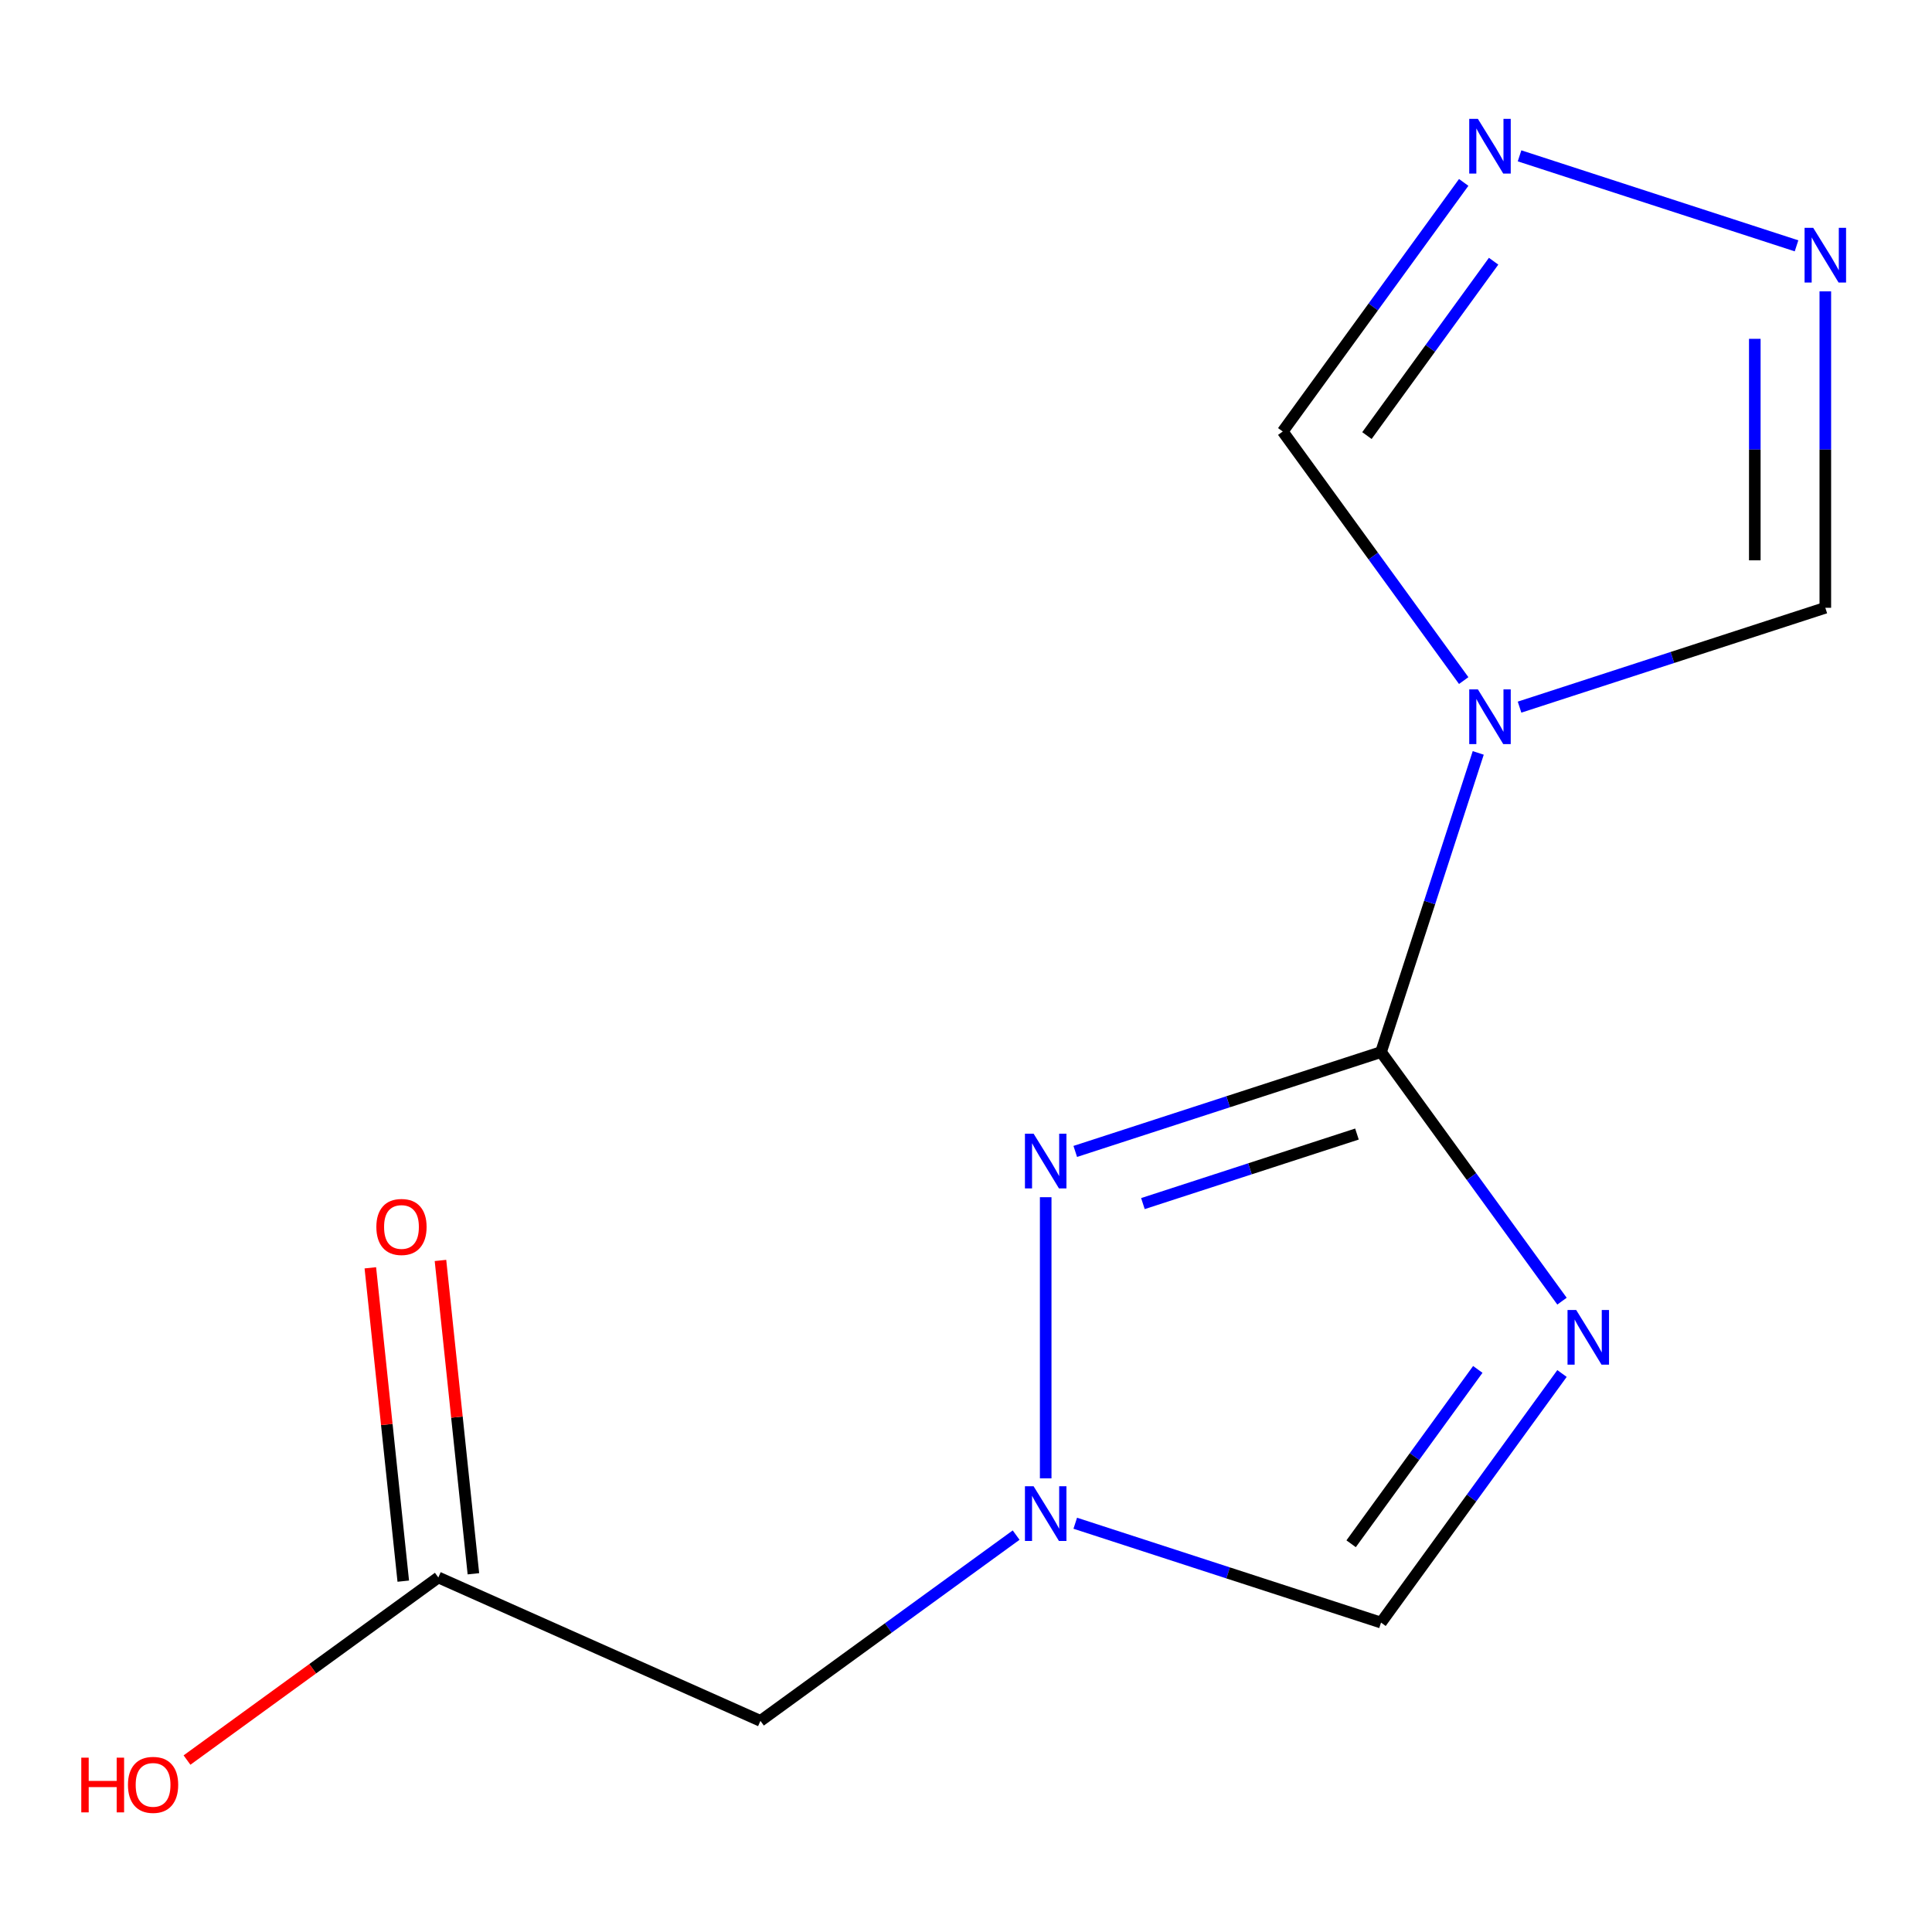 <?xml version='1.0' encoding='iso-8859-1'?>
<svg version='1.1' baseProfile='full'
              xmlns='http://www.w3.org/2000/svg'
                      xmlns:rdkit='http://www.rdkit.org/xml'
                      xmlns:xlink='http://www.w3.org/1999/xlink'
                  xml:space='preserve'
width='1000px' height='1000px' viewBox='0 0 1000 1000'>
<!-- END OF HEADER -->
<rect style='opacity:1.0;fill:#FFFFFF;stroke:none' width='1000' height='1000' x='0' y='0'> </rect>
<path class='bond-0' d='M 714.818,544.553 L 761.652,609.015' style='fill:none;fill-rule:evenodd;stroke:#000000;stroke-width:6px;stroke-linecap:butt;stroke-linejoin:miter;stroke-opacity:1' />
<path class='bond-0' d='M 761.652,609.015 L 808.487,673.477' style='fill:none;fill-rule:evenodd;stroke:#0000FF;stroke-width:6px;stroke-linecap:butt;stroke-linejoin:miter;stroke-opacity:1' />
<path class='bond-1' d='M 714.818,544.553 L 739.974,467.13' style='fill:none;fill-rule:evenodd;stroke:#000000;stroke-width:6px;stroke-linecap:butt;stroke-linejoin:miter;stroke-opacity:1' />
<path class='bond-1' d='M 739.974,467.13 L 765.131,389.707' style='fill:none;fill-rule:evenodd;stroke:#0000FF;stroke-width:6px;stroke-linecap:butt;stroke-linejoin:miter;stroke-opacity:1' />
<path class='bond-2' d='M 714.818,544.553 L 635.685,570.265' style='fill:none;fill-rule:evenodd;stroke:#000000;stroke-width:6px;stroke-linecap:butt;stroke-linejoin:miter;stroke-opacity:1' />
<path class='bond-2' d='M 635.685,570.265 L 556.552,595.977' style='fill:none;fill-rule:evenodd;stroke:#0000FF;stroke-width:6px;stroke-linecap:butt;stroke-linejoin:miter;stroke-opacity:1' />
<path class='bond-2' d='M 702.357,586.981 L 646.964,604.979' style='fill:none;fill-rule:evenodd;stroke:#000000;stroke-width:6px;stroke-linecap:butt;stroke-linejoin:miter;stroke-opacity:1' />
<path class='bond-2' d='M 646.964,604.979 L 591.571,622.977' style='fill:none;fill-rule:evenodd;stroke:#0000FF;stroke-width:6px;stroke-linecap:butt;stroke-linejoin:miter;stroke-opacity:1' />
<path class='bond-4' d='M 808.487,710.922 L 761.652,775.384' style='fill:none;fill-rule:evenodd;stroke:#0000FF;stroke-width:6px;stroke-linecap:butt;stroke-linejoin:miter;stroke-opacity:1' />
<path class='bond-4' d='M 761.652,775.384 L 714.818,839.846' style='fill:none;fill-rule:evenodd;stroke:#000000;stroke-width:6px;stroke-linecap:butt;stroke-linejoin:miter;stroke-opacity:1' />
<path class='bond-4' d='M 764.907,708.807 L 732.123,753.93' style='fill:none;fill-rule:evenodd;stroke:#0000FF;stroke-width:6px;stroke-linecap:butt;stroke-linejoin:miter;stroke-opacity:1' />
<path class='bond-4' d='M 732.123,753.93 L 699.339,799.053' style='fill:none;fill-rule:evenodd;stroke:#000000;stroke-width:6px;stroke-linecap:butt;stroke-linejoin:miter;stroke-opacity:1' />
<path class='bond-8' d='M 786.516,366.012 L 865.65,340.3' style='fill:none;fill-rule:evenodd;stroke:#0000FF;stroke-width:6px;stroke-linecap:butt;stroke-linejoin:miter;stroke-opacity:1' />
<path class='bond-8' d='M 865.65,340.3 L 944.783,314.588' style='fill:none;fill-rule:evenodd;stroke:#000000;stroke-width:6px;stroke-linecap:butt;stroke-linejoin:miter;stroke-opacity:1' />
<path class='bond-9' d='M 757.611,352.262 L 710.777,287.8' style='fill:none;fill-rule:evenodd;stroke:#0000FF;stroke-width:6px;stroke-linecap:butt;stroke-linejoin:miter;stroke-opacity:1' />
<path class='bond-9' d='M 710.777,287.8 L 663.942,223.338' style='fill:none;fill-rule:evenodd;stroke:#000000;stroke-width:6px;stroke-linecap:butt;stroke-linejoin:miter;stroke-opacity:1' />
<path class='bond-3' d='M 541.249,619.672 L 541.249,765.196' style='fill:none;fill-rule:evenodd;stroke:#0000FF;stroke-width:6px;stroke-linecap:butt;stroke-linejoin:miter;stroke-opacity:1' />
<path class='bond-7' d='M 525.947,794.568 L 459.774,842.645' style='fill:none;fill-rule:evenodd;stroke:#0000FF;stroke-width:6px;stroke-linecap:butt;stroke-linejoin:miter;stroke-opacity:1' />
<path class='bond-7' d='M 459.774,842.645 L 393.602,890.722' style='fill:none;fill-rule:evenodd;stroke:#000000;stroke-width:6px;stroke-linecap:butt;stroke-linejoin:miter;stroke-opacity:1' />
<path class='bond-13' d='M 556.552,788.422 L 635.685,814.134' style='fill:none;fill-rule:evenodd;stroke:#0000FF;stroke-width:6px;stroke-linecap:butt;stroke-linejoin:miter;stroke-opacity:1' />
<path class='bond-13' d='M 635.685,814.134 L 714.818,839.846' style='fill:none;fill-rule:evenodd;stroke:#000000;stroke-width:6px;stroke-linecap:butt;stroke-linejoin:miter;stroke-opacity:1' />
<path class='bond-5' d='M 757.611,94.414 L 710.777,158.876' style='fill:none;fill-rule:evenodd;stroke:#0000FF;stroke-width:6px;stroke-linecap:butt;stroke-linejoin:miter;stroke-opacity:1' />
<path class='bond-5' d='M 710.777,158.876 L 663.942,223.338' style='fill:none;fill-rule:evenodd;stroke:#000000;stroke-width:6px;stroke-linecap:butt;stroke-linejoin:miter;stroke-opacity:1' />
<path class='bond-5' d='M 773.09,135.207 L 740.306,180.33' style='fill:none;fill-rule:evenodd;stroke:#0000FF;stroke-width:6px;stroke-linecap:butt;stroke-linejoin:miter;stroke-opacity:1' />
<path class='bond-5' d='M 740.306,180.33 L 707.522,225.453' style='fill:none;fill-rule:evenodd;stroke:#000000;stroke-width:6px;stroke-linecap:butt;stroke-linejoin:miter;stroke-opacity:1' />
<path class='bond-14' d='M 786.516,80.663 L 929.883,127.246' style='fill:none;fill-rule:evenodd;stroke:#0000FF;stroke-width:6px;stroke-linecap:butt;stroke-linejoin:miter;stroke-opacity:1' />
<path class='bond-6' d='M 944.783,150.81 L 944.783,232.699' style='fill:none;fill-rule:evenodd;stroke:#0000FF;stroke-width:6px;stroke-linecap:butt;stroke-linejoin:miter;stroke-opacity:1' />
<path class='bond-6' d='M 944.783,232.699 L 944.783,314.588' style='fill:none;fill-rule:evenodd;stroke:#000000;stroke-width:6px;stroke-linecap:butt;stroke-linejoin:miter;stroke-opacity:1' />
<path class='bond-6' d='M 908.283,175.376 L 908.283,232.699' style='fill:none;fill-rule:evenodd;stroke:#0000FF;stroke-width:6px;stroke-linecap:butt;stroke-linejoin:miter;stroke-opacity:1' />
<path class='bond-6' d='M 908.283,232.699 L 908.283,290.022' style='fill:none;fill-rule:evenodd;stroke:#000000;stroke-width:6px;stroke-linecap:butt;stroke-linejoin:miter;stroke-opacity:1' />
<path class='bond-10' d='M 393.602,890.722 L 226.879,816.492' style='fill:none;fill-rule:evenodd;stroke:#000000;stroke-width:6px;stroke-linecap:butt;stroke-linejoin:miter;stroke-opacity:1' />
<path class='bond-11' d='M 245.03,814.584 L 236.507,733.495' style='fill:none;fill-rule:evenodd;stroke:#000000;stroke-width:6px;stroke-linecap:butt;stroke-linejoin:miter;stroke-opacity:1' />
<path class='bond-11' d='M 236.507,733.495 L 227.984,652.405' style='fill:none;fill-rule:evenodd;stroke:#FF0000;stroke-width:6px;stroke-linecap:butt;stroke-linejoin:miter;stroke-opacity:1' />
<path class='bond-11' d='M 208.729,818.4 L 200.206,737.31' style='fill:none;fill-rule:evenodd;stroke:#000000;stroke-width:6px;stroke-linecap:butt;stroke-linejoin:miter;stroke-opacity:1' />
<path class='bond-11' d='M 200.206,737.31 L 191.684,656.221' style='fill:none;fill-rule:evenodd;stroke:#FF0000;stroke-width:6px;stroke-linecap:butt;stroke-linejoin:miter;stroke-opacity:1' />
<path class='bond-12' d='M 226.879,816.492 L 161.837,863.748' style='fill:none;fill-rule:evenodd;stroke:#000000;stroke-width:6px;stroke-linecap:butt;stroke-linejoin:miter;stroke-opacity:1' />
<path class='bond-12' d='M 161.837,863.748 L 96.795,911.003' style='fill:none;fill-rule:evenodd;stroke:#FF0000;stroke-width:6px;stroke-linecap:butt;stroke-linejoin:miter;stroke-opacity:1' />
<path  class='atom-1' d='M 815.829 678.04
L 825.109 693.04
Q 826.029 694.52, 827.509 697.2
Q 828.989 699.88, 829.069 700.04
L 829.069 678.04
L 832.829 678.04
L 832.829 706.36
L 828.949 706.36
L 818.989 689.96
Q 817.829 688.04, 816.589 685.84
Q 815.389 683.64, 815.029 682.96
L 815.029 706.36
L 811.349 706.36
L 811.349 678.04
L 815.829 678.04
' fill='#0000FF'/>
<path  class='atom-2' d='M 764.954 356.824
L 774.234 371.824
Q 775.154 373.304, 776.634 375.984
Q 778.114 378.664, 778.194 378.824
L 778.194 356.824
L 781.954 356.824
L 781.954 385.144
L 778.074 385.144
L 768.114 368.744
Q 766.954 366.824, 765.714 364.624
Q 764.514 362.424, 764.154 361.744
L 764.154 385.144
L 760.474 385.144
L 760.474 356.824
L 764.954 356.824
' fill='#0000FF'/>
<path  class='atom-3' d='M 534.989 586.789
L 544.269 601.789
Q 545.189 603.269, 546.669 605.949
Q 548.149 608.629, 548.229 608.789
L 548.229 586.789
L 551.989 586.789
L 551.989 615.109
L 548.109 615.109
L 538.149 598.709
Q 536.989 596.789, 535.749 594.589
Q 534.549 592.389, 534.189 591.709
L 534.189 615.109
L 530.509 615.109
L 530.509 586.789
L 534.989 586.789
' fill='#0000FF'/>
<path  class='atom-4' d='M 534.989 769.29
L 544.269 784.29
Q 545.189 785.77, 546.669 788.45
Q 548.149 791.13, 548.229 791.29
L 548.229 769.29
L 551.989 769.29
L 551.989 797.61
L 548.109 797.61
L 538.149 781.21
Q 536.989 779.29, 535.749 777.09
Q 534.549 774.89, 534.189 774.21
L 534.189 797.61
L 530.509 797.61
L 530.509 769.29
L 534.989 769.29
' fill='#0000FF'/>
<path  class='atom-6' d='M 764.954 61.531
L 774.234 76.531
Q 775.154 78.011, 776.634 80.691
Q 778.114 83.371, 778.194 83.531
L 778.194 61.531
L 781.954 61.531
L 781.954 89.851
L 778.074 89.851
L 768.114 73.451
Q 766.954 71.531, 765.714 69.331
Q 764.514 67.131, 764.154 66.451
L 764.154 89.851
L 760.474 89.851
L 760.474 61.531
L 764.954 61.531
' fill='#0000FF'/>
<path  class='atom-7' d='M 938.523 117.927
L 947.803 132.927
Q 948.723 134.407, 950.203 137.087
Q 951.683 139.767, 951.763 139.927
L 951.763 117.927
L 955.523 117.927
L 955.523 146.247
L 951.643 146.247
L 941.683 129.847
Q 940.523 127.927, 939.283 125.727
Q 938.083 123.527, 937.723 122.847
L 937.723 146.247
L 934.043 146.247
L 934.043 117.927
L 938.523 117.927
' fill='#0000FF'/>
<path  class='atom-12' d='M 194.803 635.071
Q 194.803 628.271, 198.163 624.471
Q 201.523 620.671, 207.803 620.671
Q 214.083 620.671, 217.443 624.471
Q 220.803 628.271, 220.803 635.071
Q 220.803 641.951, 217.403 645.871
Q 214.003 649.751, 207.803 649.751
Q 201.563 649.751, 198.163 645.871
Q 194.803 641.991, 194.803 635.071
M 207.803 646.551
Q 212.123 646.551, 214.443 643.671
Q 216.803 640.751, 216.803 635.071
Q 216.803 629.511, 214.443 626.711
Q 212.123 623.871, 207.803 623.871
Q 203.483 623.871, 201.123 626.671
Q 198.803 629.471, 198.803 635.071
Q 198.803 640.791, 201.123 643.671
Q 203.483 646.551, 207.803 646.551
' fill='#FF0000'/>
<path  class='atom-13' d='M 42.073 909.763
L 45.913 909.763
L 45.913 921.803
L 60.393 921.803
L 60.393 909.763
L 64.233 909.763
L 64.233 938.083
L 60.393 938.083
L 60.393 925.003
L 45.913 925.003
L 45.913 938.083
L 42.073 938.083
L 42.073 909.763
' fill='#FF0000'/>
<path  class='atom-13' d='M 66.233 923.843
Q 66.233 917.043, 69.593 913.243
Q 72.953 909.443, 79.233 909.443
Q 85.513 909.443, 88.873 913.243
Q 92.233 917.043, 92.233 923.843
Q 92.233 930.723, 88.833 934.643
Q 85.433 938.523, 79.233 938.523
Q 72.993 938.523, 69.593 934.643
Q 66.233 930.763, 66.233 923.843
M 79.233 935.323
Q 83.553 935.323, 85.873 932.443
Q 88.233 929.523, 88.233 923.843
Q 88.233 918.283, 85.873 915.483
Q 83.553 912.643, 79.233 912.643
Q 74.913 912.643, 72.553 915.443
Q 70.233 918.243, 70.233 923.843
Q 70.233 929.563, 72.553 932.443
Q 74.913 935.323, 79.233 935.323
' fill='#FF0000'/>
</svg>
